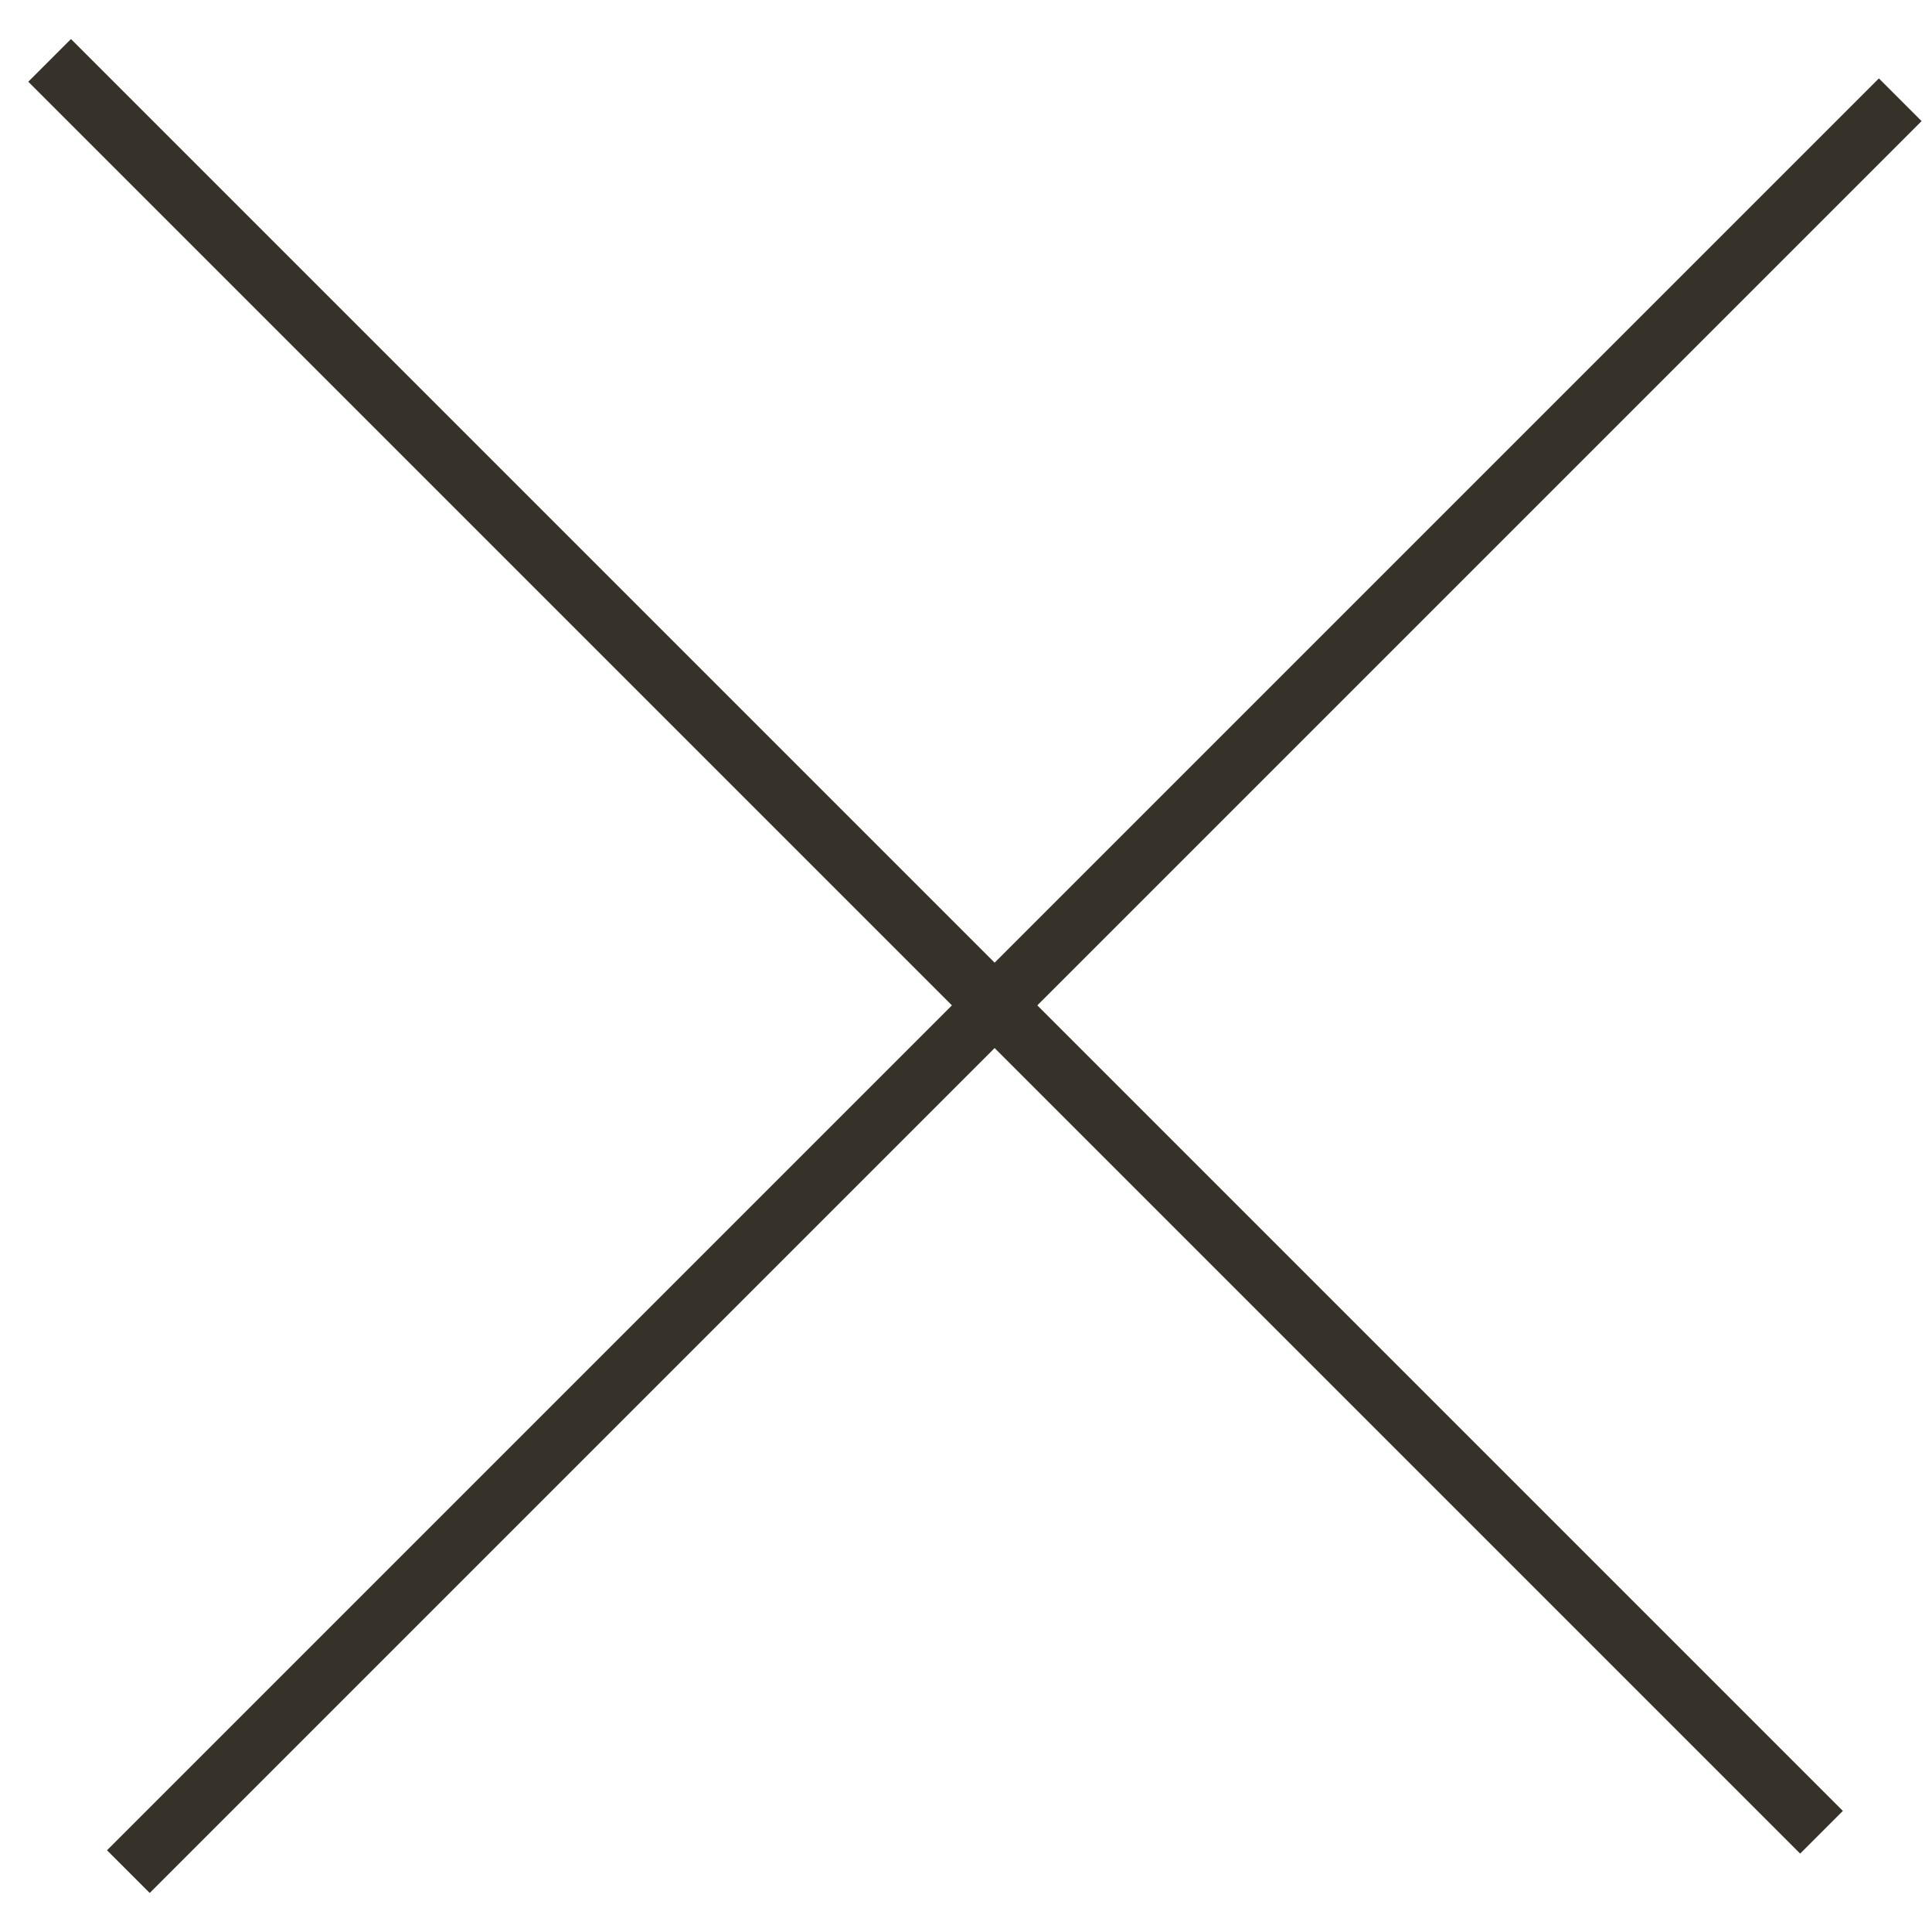 <svg width="32" height="32" viewBox="0 0 32 32" fill="none" xmlns="http://www.w3.org/2000/svg">
<path d="M0.822 1L30.17 30.348" stroke="#373229"/>
<path d="M2.126 31L31.474 1.652" stroke="#373229"/>
</svg>
